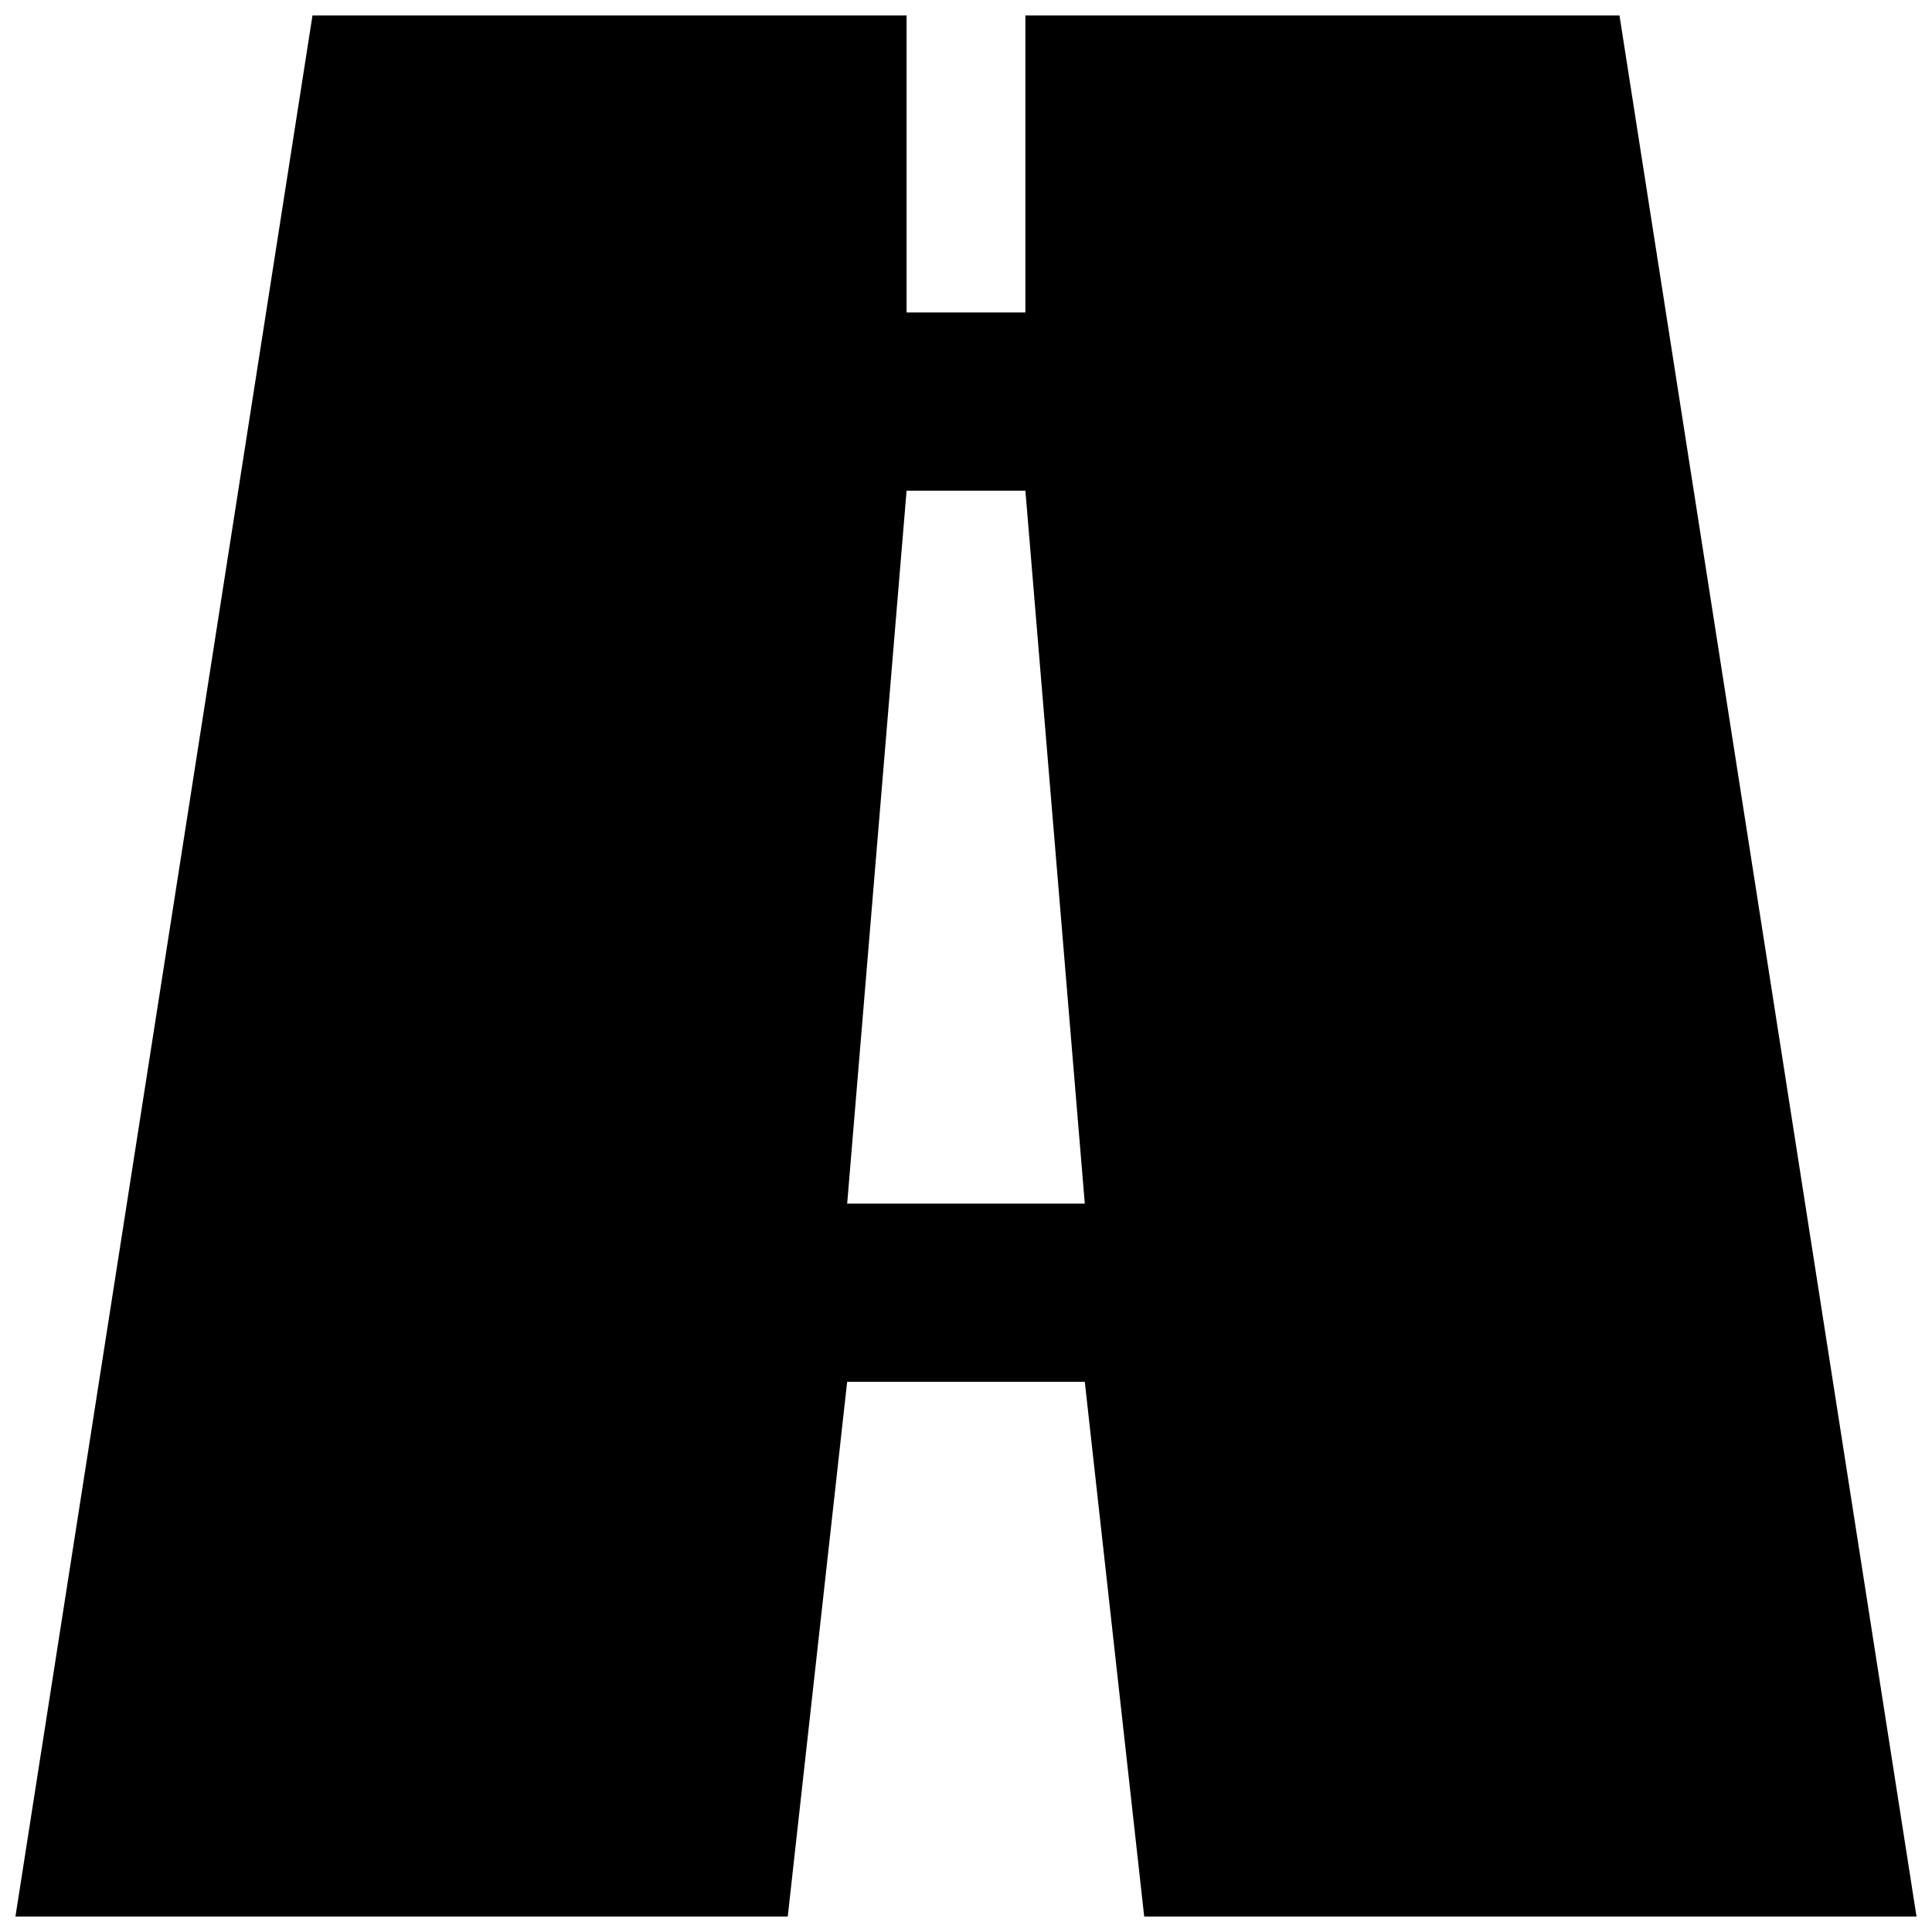 <?xml version="1.0" encoding="UTF-8"?>
<!-- Uploaded to: SVG Repo, www.svgrepo.com, Generator: SVG Repo Mixer Tools -->
<svg width="800px" height="800px" version="1.1" viewBox="144 144 512 512" xmlns="http://www.w3.org/2000/svg">
 <defs>
  <clipPath id="a">
   <path d="m148.09 148.09h503.81v503.81h-503.81z"/>
  </clipPath>
 </defs>
 <g clip-path="url(#a)">
  <path d="m573.18 148.09h-157.44v78.719h-31.488v-78.719h-157.44l-78.719 503.81h204.67l15.742-141.7h62.977l15.742 141.7h204.67zm-204.67 314.88 15.742-188.93h31.488l15.742 188.93z"/>
 </g>
</svg>